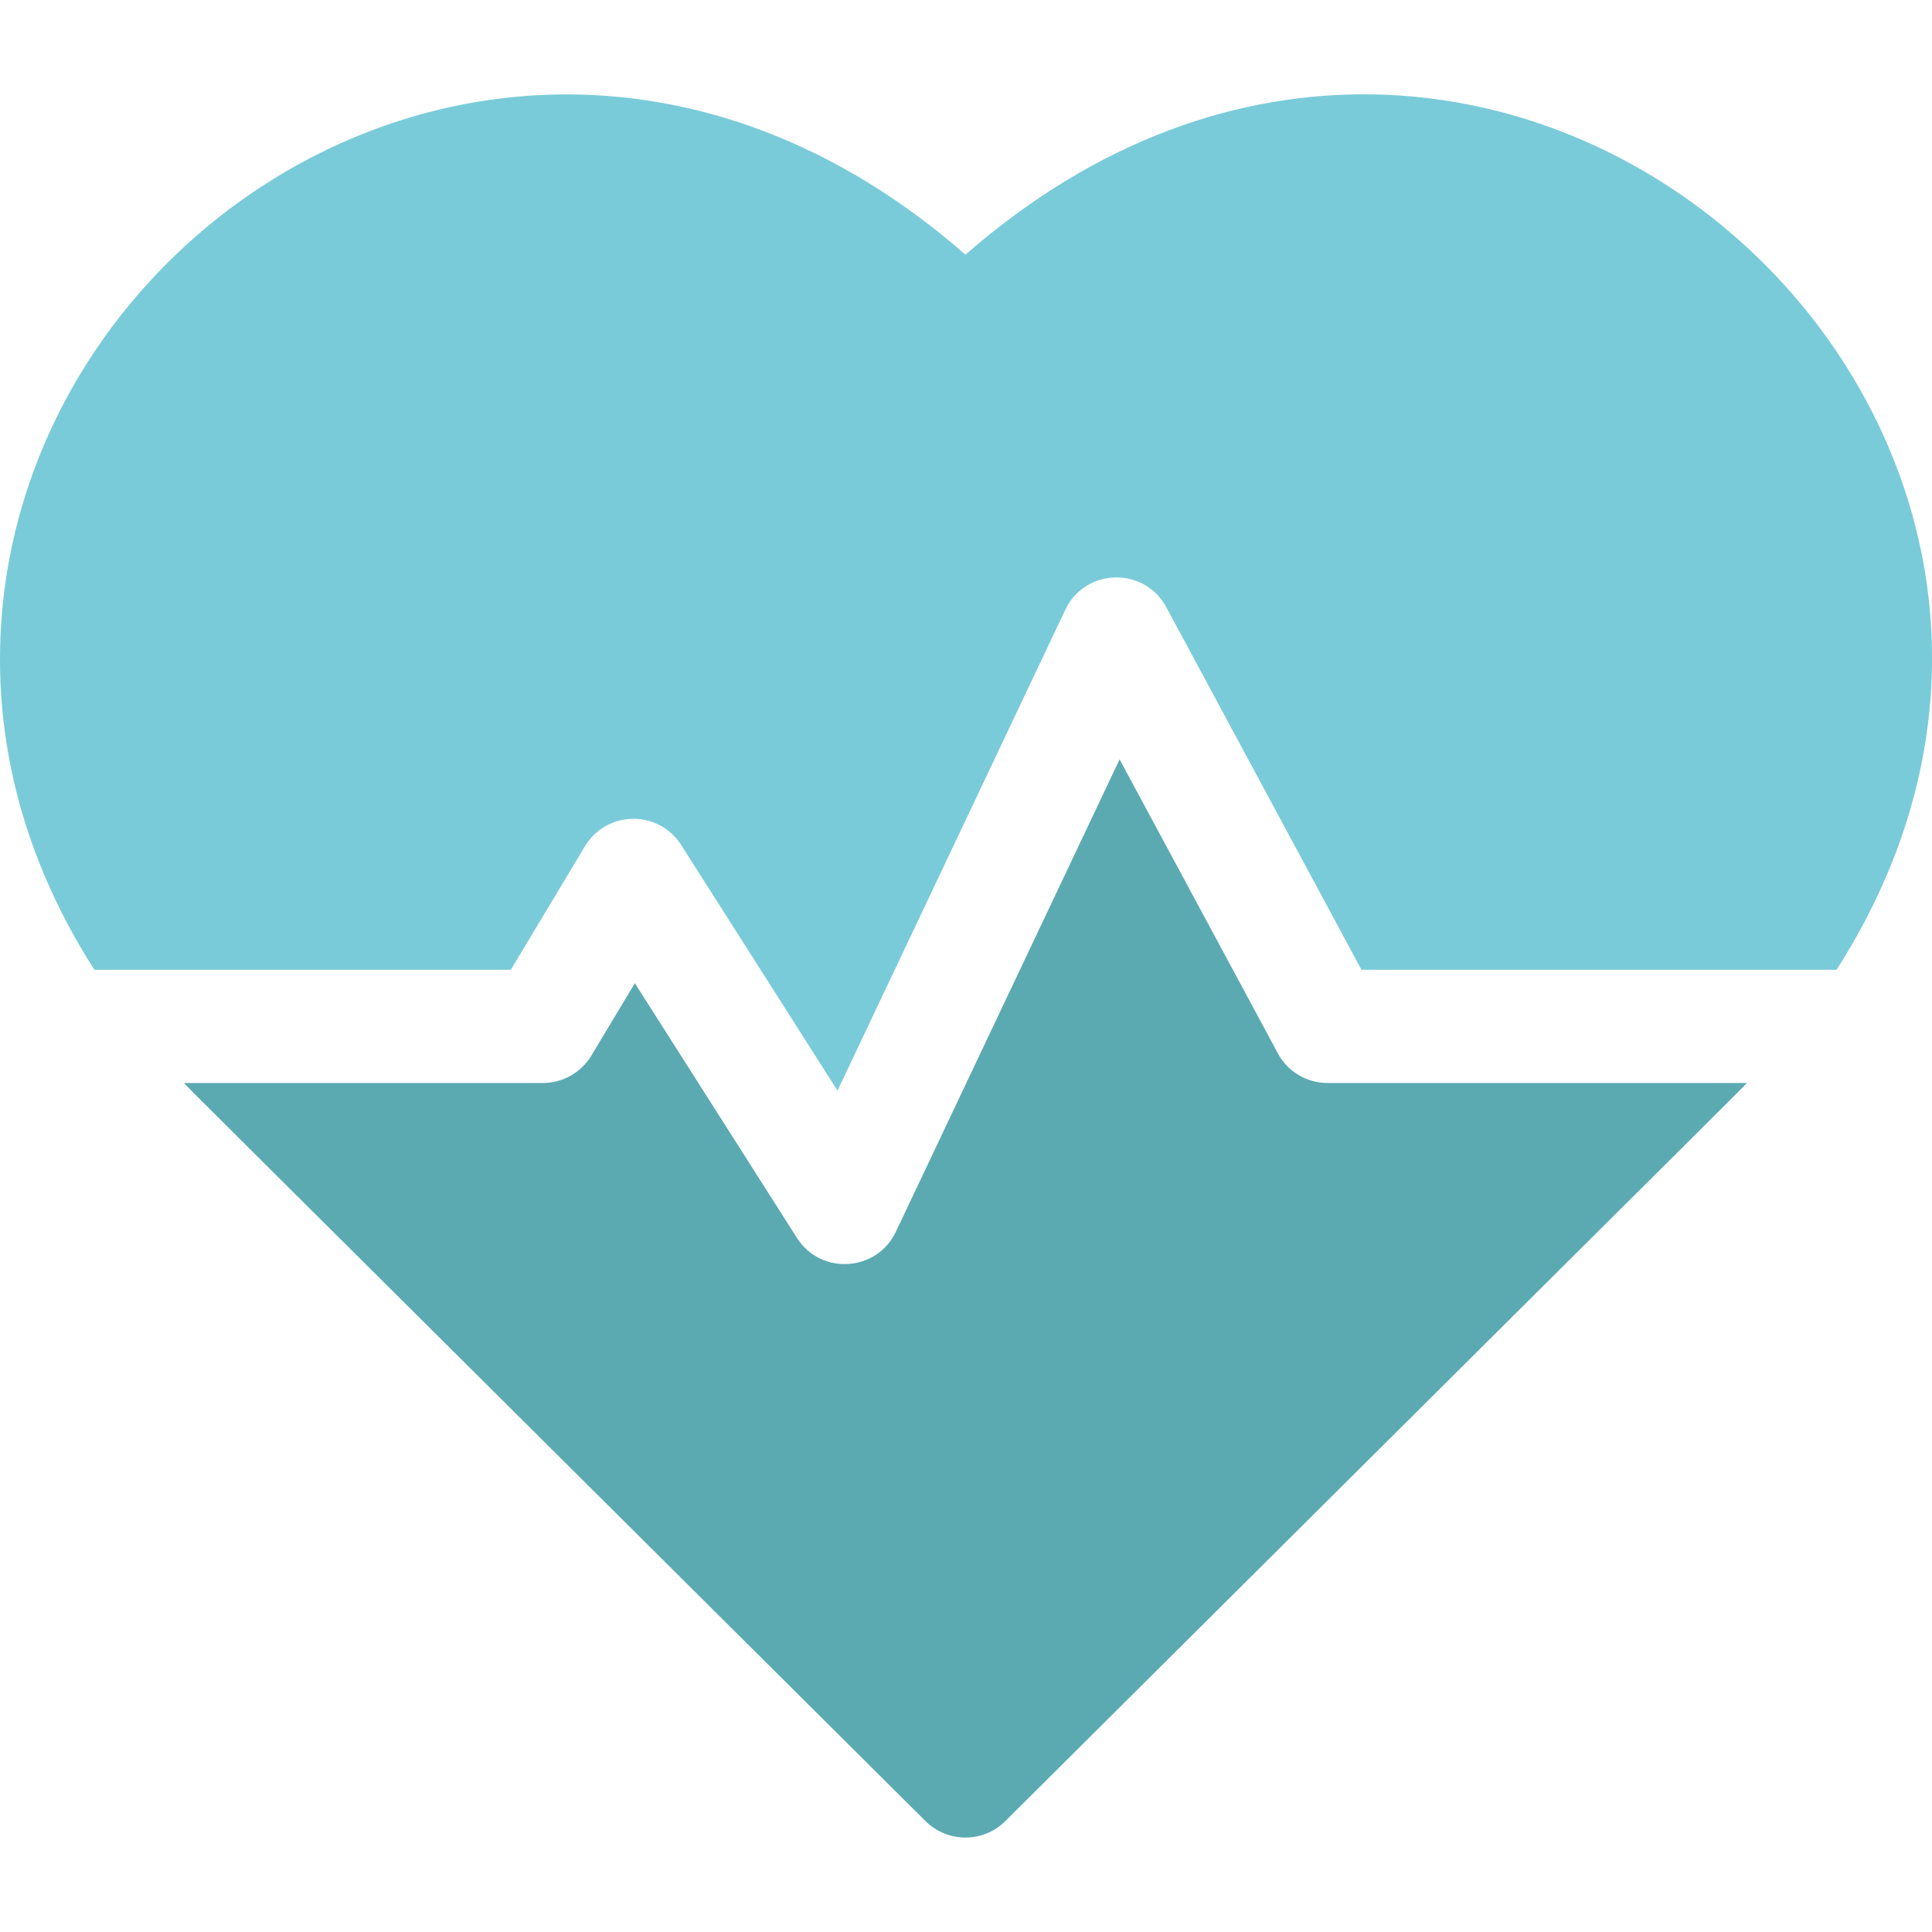 <?xml version="1.0" encoding="UTF-8"?>
<svg xmlns="http://www.w3.org/2000/svg" id="Layer_1" viewBox="0 0 200 200">
  <defs>
    <style>.cls-1{fill:#7acbd9;}.cls-1,.cls-2{stroke-width:0px;}.cls-2{fill:#5baab2;}</style>
  </defs>
  <path class="cls-1" d="M99.94,26.36C56.35-11.76.92,21.74.01,67.15c-.23,11.57,3.11,22.85,9.76,33.24h43.11l7.67-12.78c2.23-3.71,7.61-3.83,9.97-.13l16.18,25.42,23.58-49.78c2.06-4.34,8.19-4.48,10.45-.27l20.21,37.54h49.18c36.43-56.93-35.57-121.79-90.17-74.03h0Z"></path>
  <path class="cls-2" d="M132.28,109.03l-16.38-30.42-23.16,48.9c-1.97,4.16-7.77,4.52-10.24.64l-16.78-26.37-4.5,7.49c-1.06,1.76-2.97,2.84-5.02,2.84H19.04c1.16,1.22-5.04-4.98,76.77,76.41,2.28,2.27,5.98,2.27,8.26,0,80.55-80.14,75.61-75.2,76.77-76.41h-43.41c-2.16,0-4.14-1.18-5.16-3.08h0Z"></path>
</svg>
